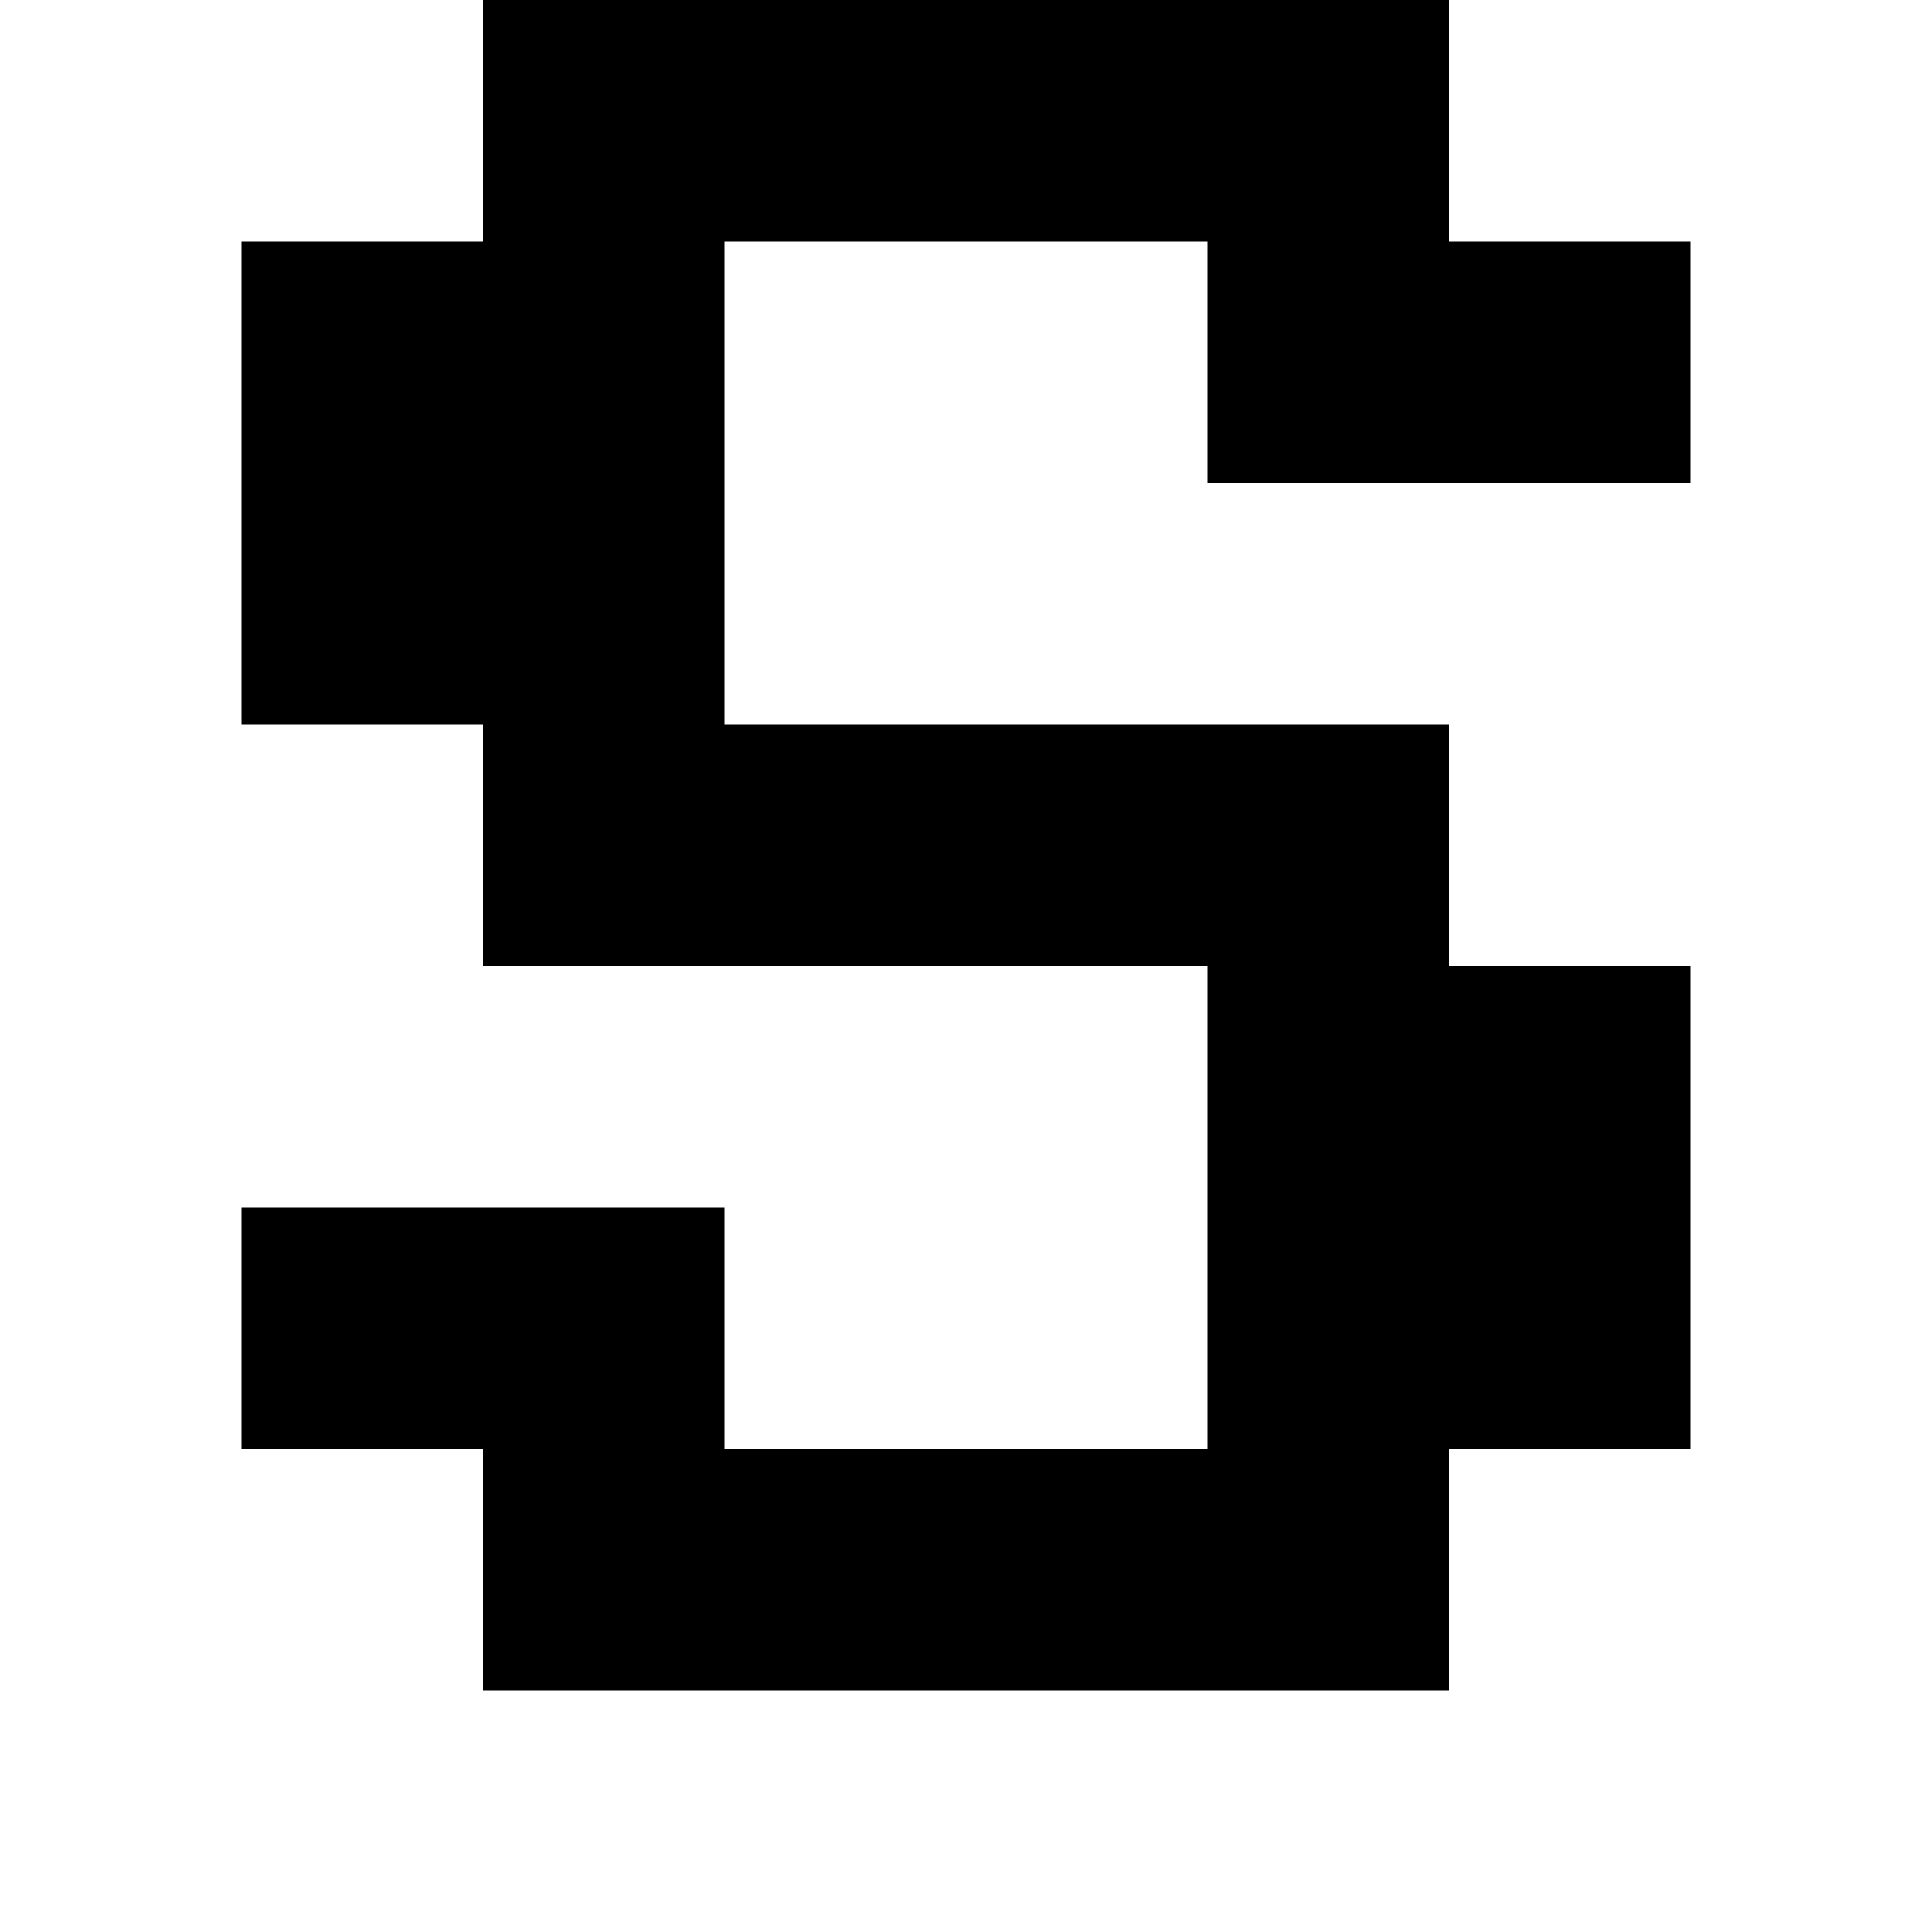 <?xml version="1.0" standalone="no"?>
<!DOCTYPE svg PUBLIC "-//W3C//DTD SVG 20010904//EN"
 "http://www.w3.org/TR/2001/REC-SVG-20010904/DTD/svg10.dtd">
<svg version="1.0" xmlns="http://www.w3.org/2000/svg"
 width="32pt" height="32pt" viewBox="0 0 32 32"
 preserveAspectRatio="xMidYMid meet">
<g transform="translate(0,32) scale(1,-1)"
fill="#000000" stroke="none">
<path d="M8 30 l0 -2 -2 0 -2 0 0 -4 0 -4 2 0 2 0 0 -2 0 -2 6 0 6 0 0 -4 0
-4 -4 0 -4 0 0 2 0 2 -4 0 -4 0 0 -2 0 -2 2 0 2 0 0 -2 0 -2 8 0 8 0 0 2 0 2
2 0 2 0 0 4 0 4 -2 0 -2 0 0 2 0 2 -6 0 -6 0 0 4 0 4 4 0 4 0 0 -2 0 -2 4 0 4
0 0 2 0 2 -2 0 -2 0 0 2 0 2 -8 0 -8 0 0 -2z"/>
</g>
</svg>
